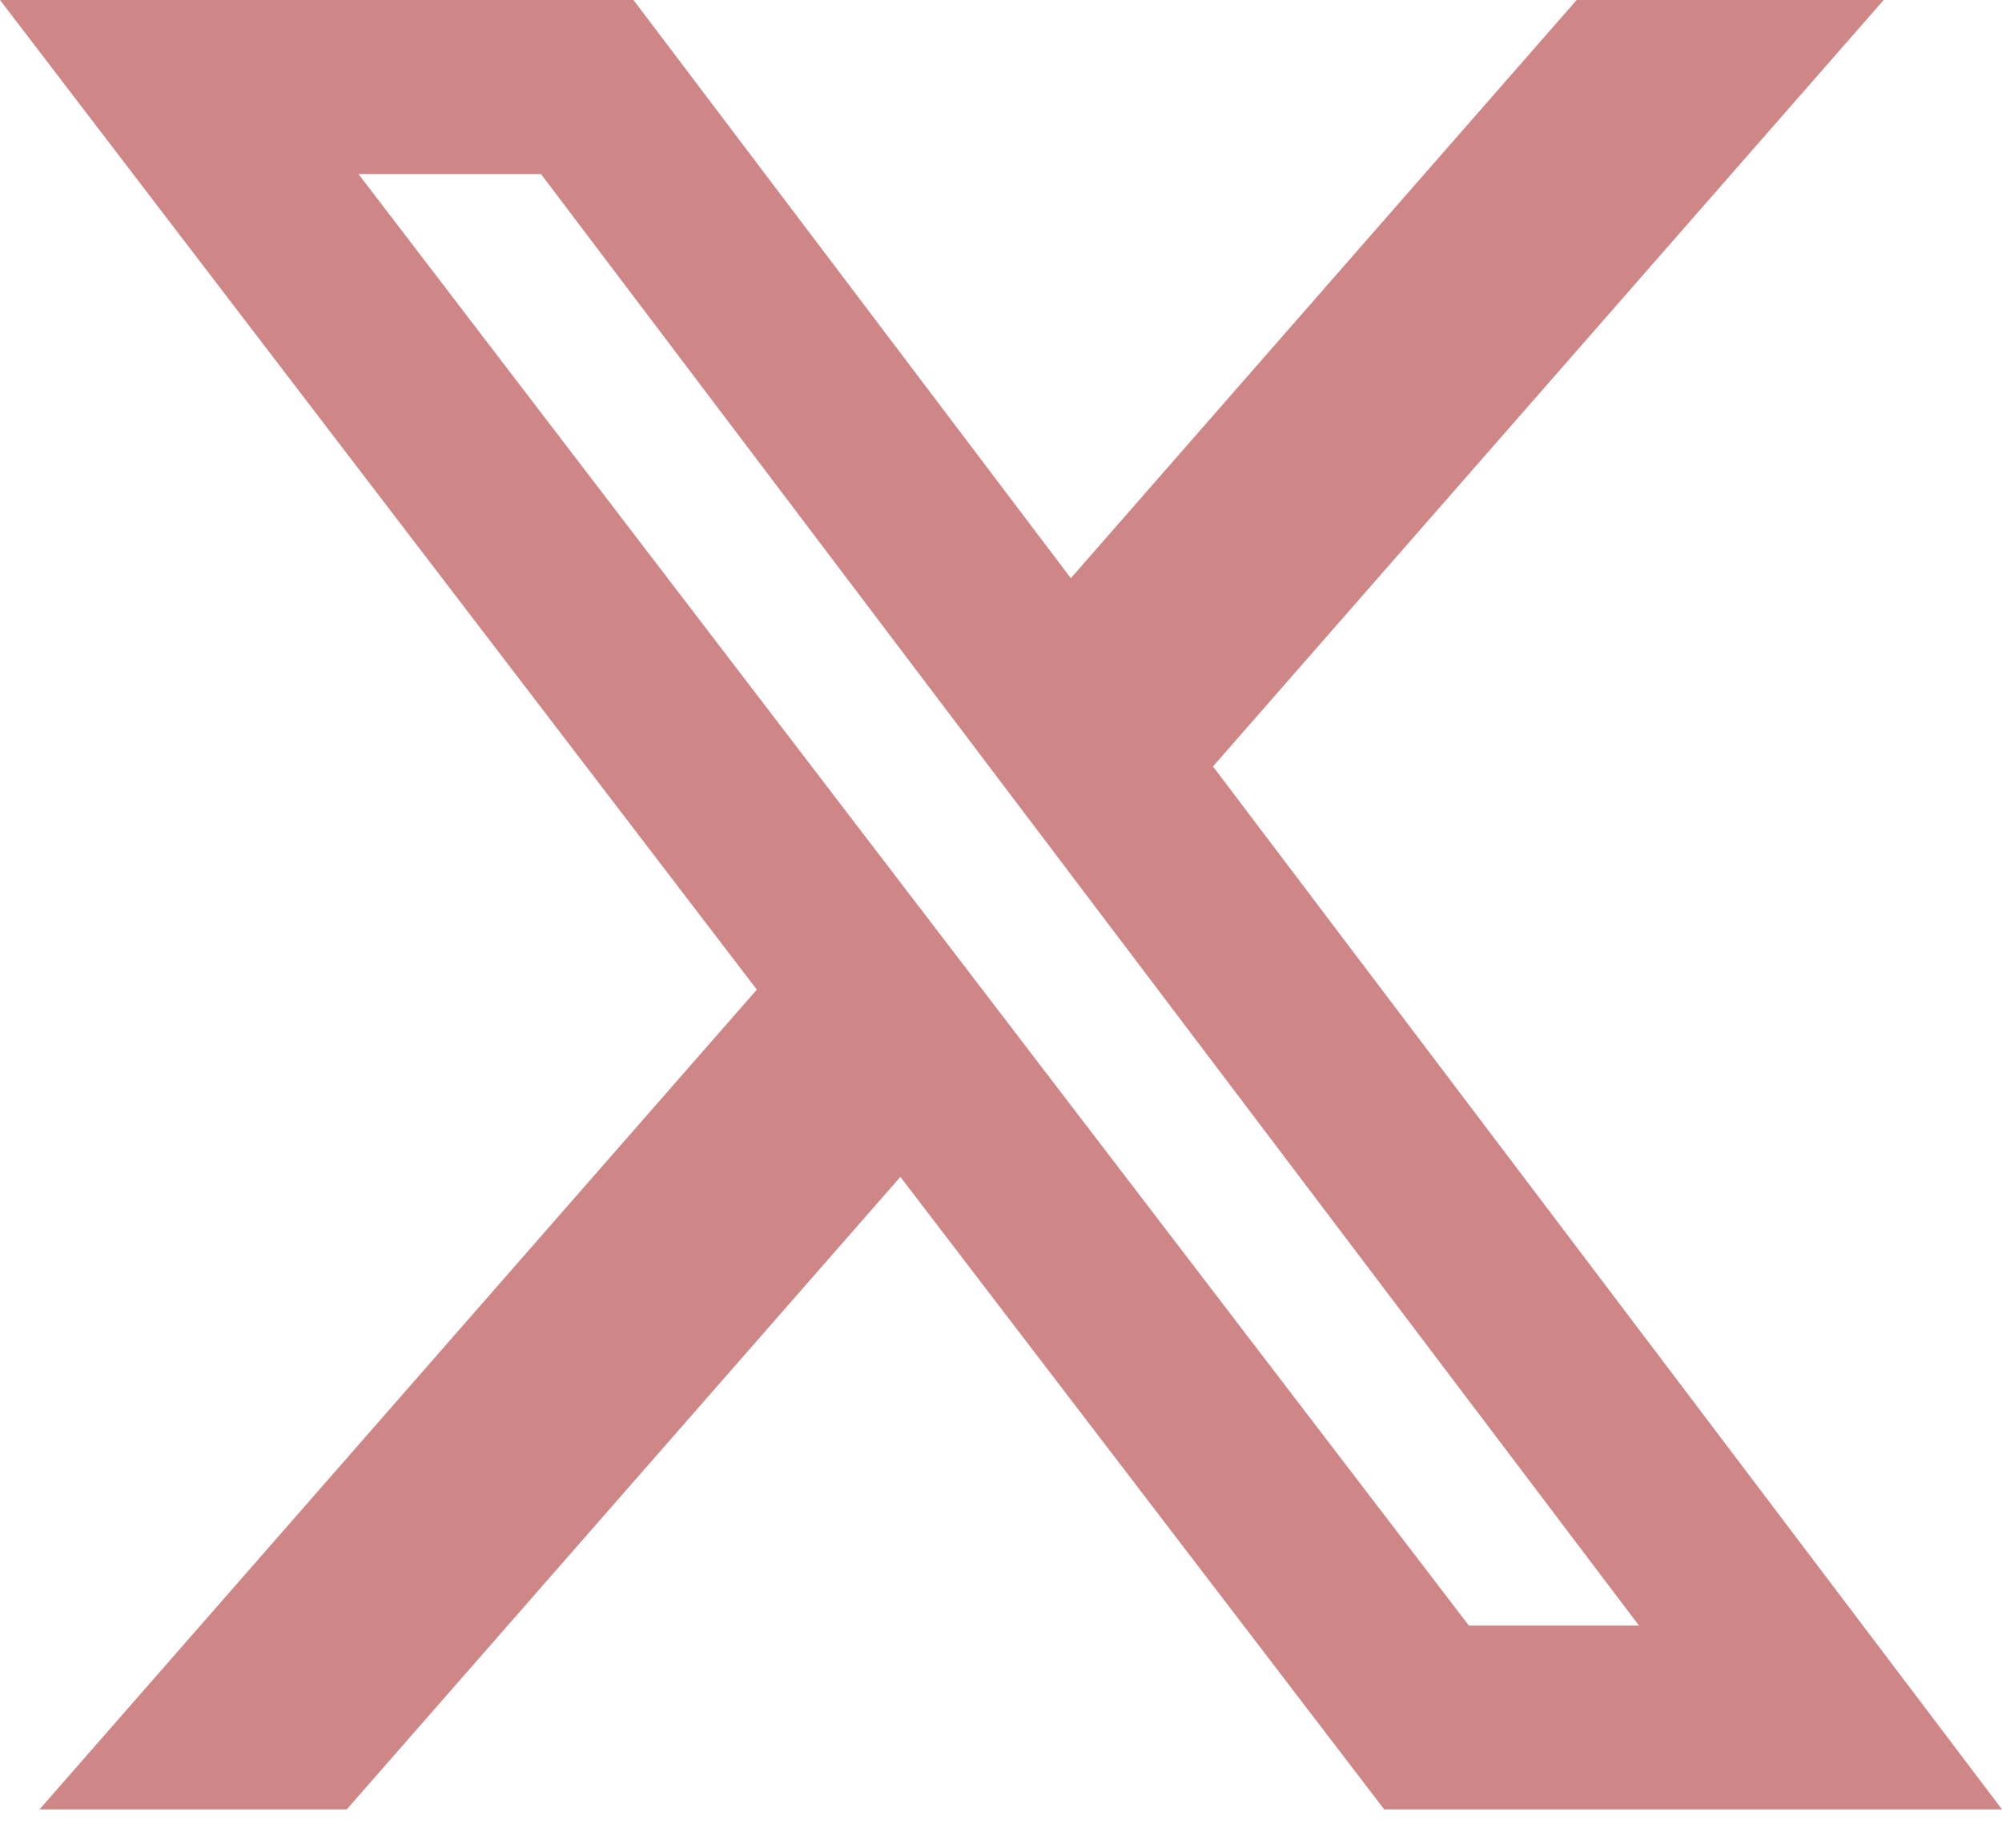 <?xml version="1.0" encoding="UTF-8"?>
<svg width="26px" height="24px" viewBox="0 0 26 24" version="1.1" xmlns="http://www.w3.org/2000/svg" xmlns:xlink="http://www.w3.org/1999/xlink">
    <title>x-social-media-black-icon</title>
    <g id="Landingpage" stroke="none" stroke-width="1" fill="none" fill-rule="evenodd" fill-opacity="0.5">
        <g id="Extra-Large" transform="translate(-1460, -99)" fill="#9F0F10">
            <g id="x-social-media-black-icon" transform="translate(1460, 99)">
                <path d="M20.476,0 L24.463,0 L15.753,9.955 L26,23.502 L17.977,23.502 L11.693,15.286 L4.503,23.502 L0.513,23.502 L9.829,12.854 L0,0 L8.227,0 L13.907,7.51 L20.476,0 Z M19.077,21.115 L21.286,21.115 L7.026,2.261 L4.656,2.261 L19.077,21.115 Z" id="Shape"></path>
            </g>
        </g>
    </g>
</svg>